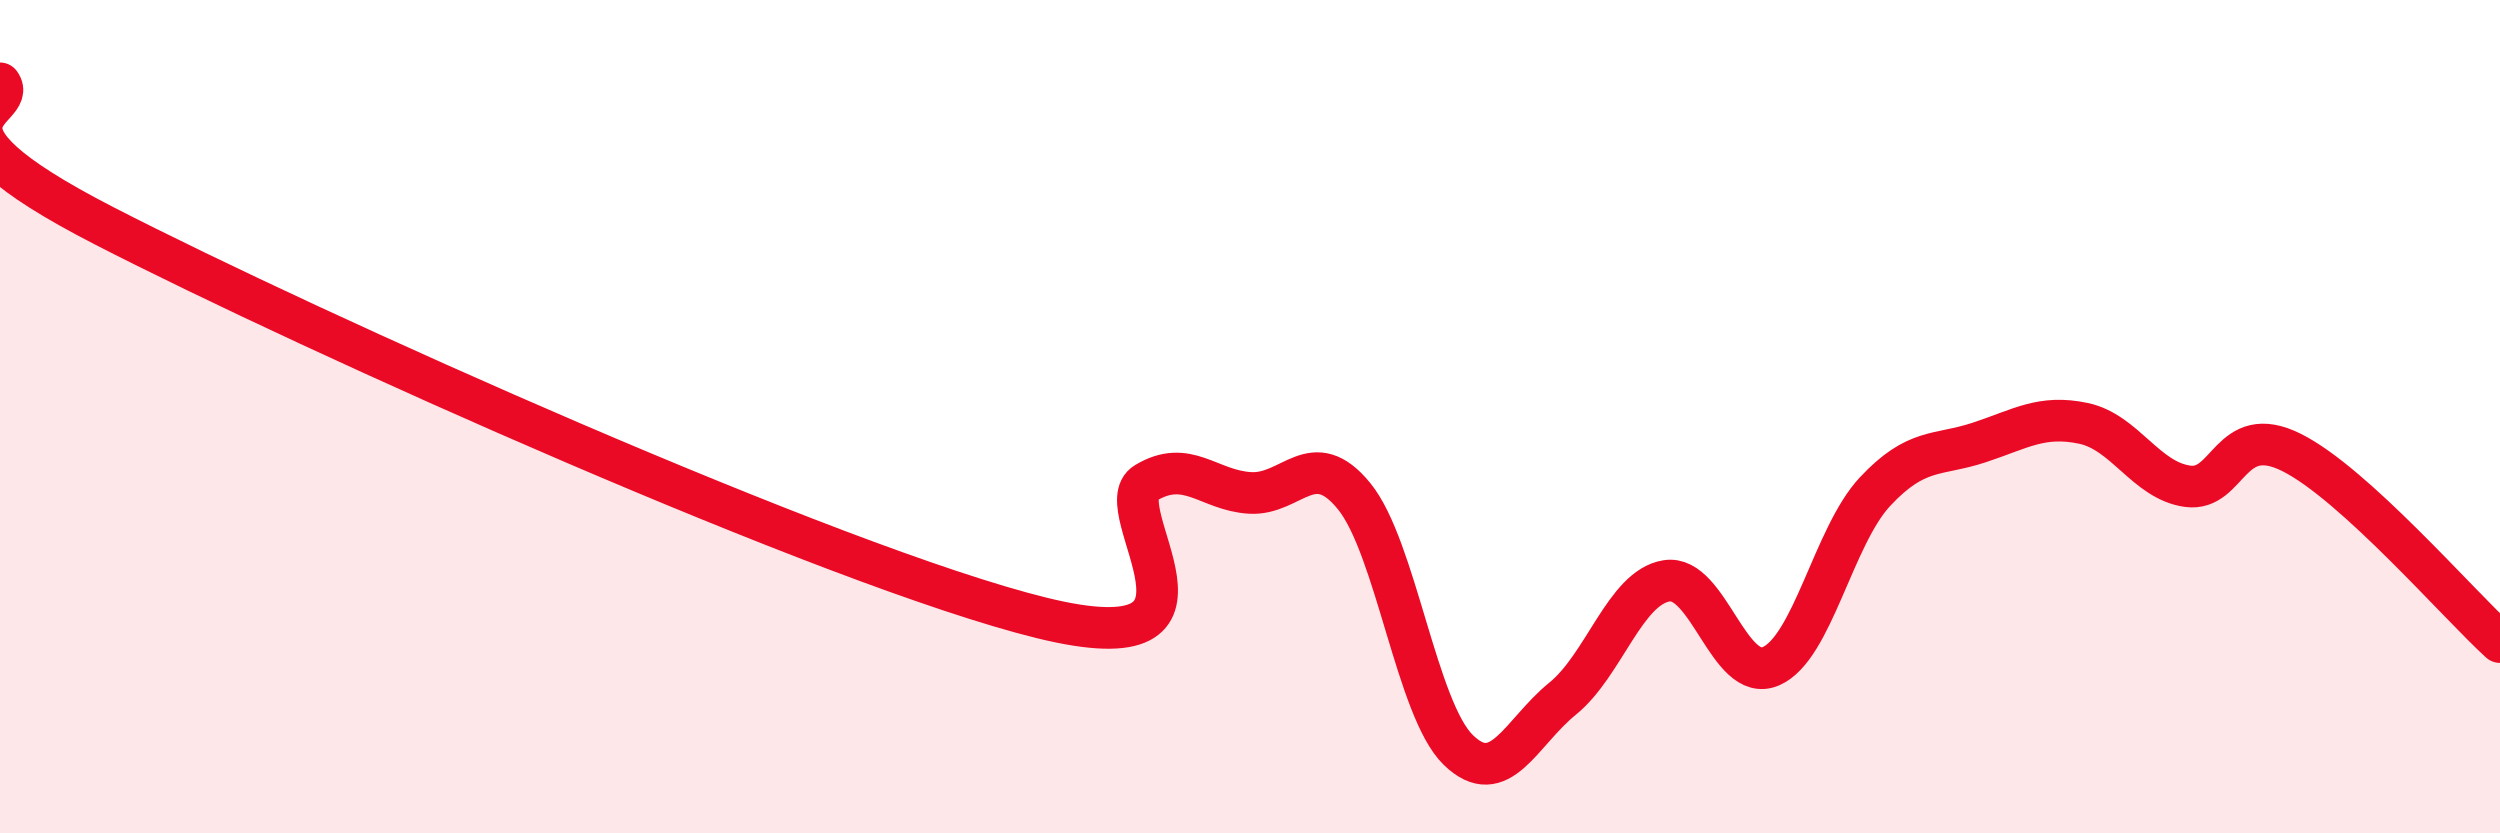 
    <svg width="60" height="20" viewBox="0 0 60 20" xmlns="http://www.w3.org/2000/svg">
      <path
        d="M 0,2 C 0.5,2.68 -2.5,2.85 2.5,5.42 C 7.5,7.99 20,13.6 25,14.83 C 30,16.06 26.5,12.19 27.5,11.59 C 28.5,10.99 29,11.77 30,11.83 C 31,11.89 31.5,10.68 32.5,11.91 C 33.5,13.14 34,17.03 35,18 C 36,18.97 36.5,17.58 37.5,16.77 C 38.5,15.96 39,14.1 40,13.94 C 41,13.78 41.5,16.42 42.5,15.99 C 43.5,15.56 44,12.87 45,11.8 C 46,10.73 46.5,10.95 47.5,10.62 C 48.5,10.29 49,9.95 50,10.16 C 51,10.37 51.5,11.53 52.5,11.67 C 53.5,11.81 53.5,10.11 55,10.86 C 56.5,11.61 59,14.5 60,15.41L60 20L0 20Z"
        fill="#EB0A25"
        opacity="0.1"
        stroke-linecap="round"
        stroke-linejoin="round"
      />
      <path
        d="M 0,2 C 0.5,2.68 -2.5,2.85 2.5,5.42 C 7.5,7.99 20,13.6 25,14.83 C 30,16.06 26.5,12.19 27.5,11.59 C 28.5,10.99 29,11.77 30,11.83 C 31,11.89 31.5,10.68 32.5,11.91 C 33.5,13.14 34,17.03 35,18 C 36,18.97 36.5,17.58 37.5,16.77 C 38.5,15.96 39,14.1 40,13.94 C 41,13.78 41.5,16.42 42.5,15.99 C 43.5,15.56 44,12.87 45,11.8 C 46,10.73 46.5,10.95 47.5,10.62 C 48.5,10.29 49,9.95 50,10.16 C 51,10.37 51.5,11.53 52.5,11.67 C 53.5,11.81 53.5,10.11 55,10.86 C 56.5,11.61 59,14.5 60,15.41"
        stroke="#EB0A25"
        stroke-width="1"
        fill="none"
        stroke-linecap="round"
        stroke-linejoin="round"
      />
    </svg>
  